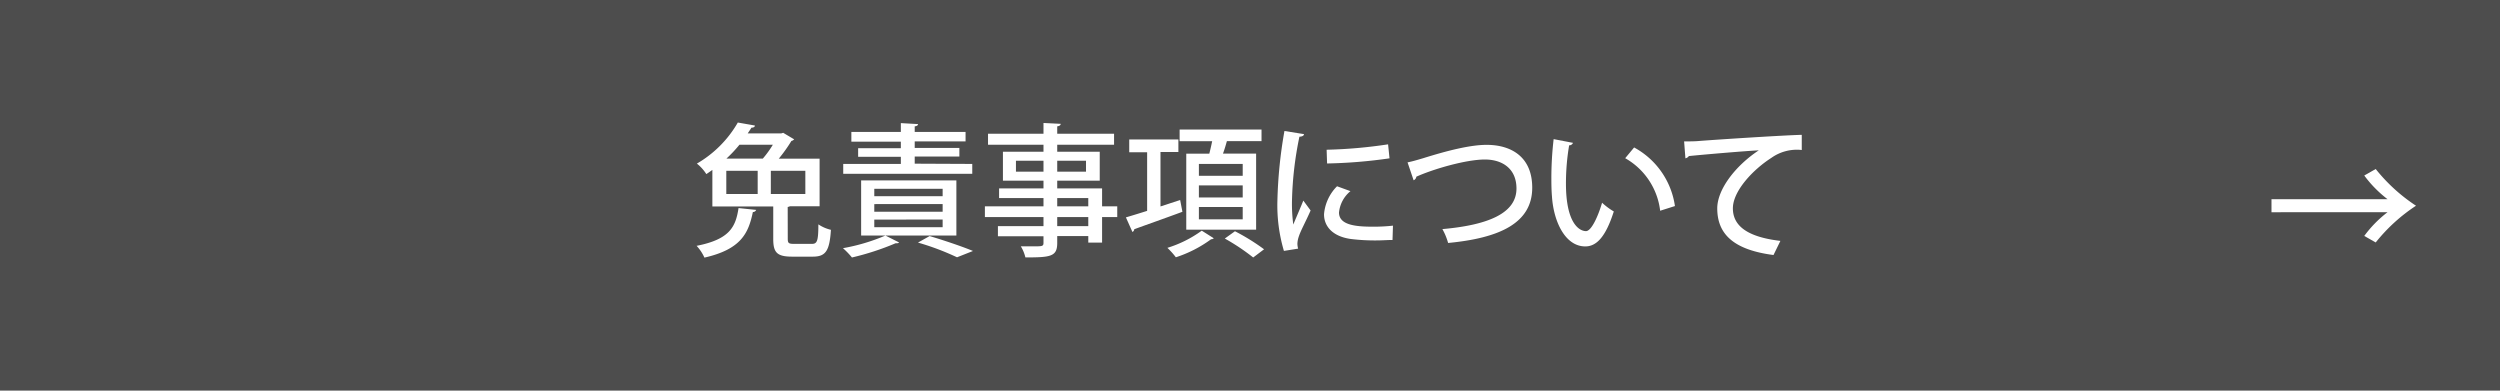 <svg xmlns="http://www.w3.org/2000/svg" width="384" height="60" viewBox="0 0 384 60"><defs><style>.cls-1{fill:#4d4d4d;}.cls-2{fill:#fff;}</style></defs><title>a7_form01_btn</title><g id="バック"><rect class="cls-1" width="384" height="60"/><path class="cls-2" d="M348.9,32.6v-2h17.83a18.21,18.21,0,0,1-3.58-3.64l1.76-1a26.45,26.45,0,0,0,6.19,5.64,26.45,26.45,0,0,0-6.19,5.64l-1.76-1a18,18,0,0,1,3.58-3.65Z"/></g><g id="レイヤー_1" data-name="レイヤー 1"><path class="cls-2" d="M116.15,32.24a.54.54,0,0,1-.51.33c-.68,3.28-1.83,5.72-7.44,7A6.77,6.77,0,0,0,107,37.76c5.08-1,6-2.9,6.44-5.8ZM121,36.66c0,.69.13.8,1,.8h2.7c.8,0,1-.4,1-3a5.84,5.84,0,0,0,1.93.84c-.21,3.26-.81,4.12-2.79,4.12h-3.17c-2.33,0-2.9-.64-2.9-2.71v-5h-9.35V26.1c-.31.22-.62.44-.93.64a6.39,6.39,0,0,0-1.45-1.61,17.21,17.21,0,0,0,6.29-6.31l2.62.46c0,.22-.22.33-.53.33-.17.29-.37.57-.57.88H120l.3-.09,1.68,1a.75.75,0,0,1-.42.25,23.11,23.11,0,0,1-1.94,2.72h6.27v7.31h-4.55a1.2,1.2,0,0,1-.35.11Zm-9.44-10.43V29.8h4.82V26.23Zm5.61-1.87a15.62,15.62,0,0,0,1.54-2.13h-5.13a20.76,20.76,0,0,1-2,2.13Zm6.53,5.44V26.23h-5.3V29.8Z"/><path class="cls-2" d="M138.1,37.24c-.13.13-.24.13-.55.13a41,41,0,0,1-6.69,2.18,12.42,12.42,0,0,0-1.38-1.43A29.66,29.66,0,0,0,136,36.18Zm11.24-12.06V26.7H129.52V25.18h8.85v-1.1h-6.56V22.76h6.56v-1h-7.6V20.27h7.6V18.91l2.64.15c0,.18-.16.31-.51.35v.86h7.81v1.45H140.5v1h6.86v1.32H140.5v1.1Zm-2.44,11H132.27V27.71H146.9ZM134.29,29v1.14h10.5V29Zm0,2.35v1.17h10.5V31.34Zm0,2.38V34.9h10.5V33.72ZM147,39.52a40.07,40.07,0,0,0-6-2.26l1.79-1c2.37.71,5.08,1.63,6.66,2.29Z"/><path class="cls-2" d="M171.61,31.69v1.65h-2.33v3.92h-2.12v-1h-4.77v1.06c0,2.09-1,2.22-4.89,2.22a5.87,5.87,0,0,0-.7-1.7c.62,0,1.25,0,1.81,0,1.49,0,1.67,0,1.67-.55V36.29h-7V34.73h7V33.34h-9V31.69h9V30.42h-6.82V28.94h6.82V27.75h-6.23V23.31h6.23V22.23h-8.52V20.54h8.52V18.89l2.64.13c0,.2-.16.33-.53.39v1.13h8.73v1.69h-8.73v1.08h6.53v4.44h-6.53v1.19h6.89v2.75Zm-15.56-5.32h4.23V24.69h-4.23Zm10.76-1.68h-4.42v1.68h4.42Zm-4.42,5.73v1.27h4.77V30.42Zm4.77,4.31V33.34h-4.77v1.39Z"/><path class="cls-2" d="M181.27,30.72l.35,1.81c-2.69,1-5.55,2-7.4,2.68a.5.5,0,0,1-.28.42l-1-2.24c.91-.27,2-.6,3.26-1v-9h-2.75V21.42H181v1.93h-2.75v8.36Zm5.17,5.88a.65.65,0,0,1-.42.15,19,19,0,0,1-5.41,2.77,11.57,11.57,0,0,0-1.3-1.45,18,18,0,0,0,5.28-2.64Zm-4.23-13h3.54c.16-.61.31-1.29.44-1.91h-5V19.9h12.58v1.78h-5.32c-.16.57-.35,1.25-.6,1.91h5.09V35.28H182.21ZM190.88,27V25.18h-6.73V27Zm0,3.33V28.48h-6.73v1.85Zm0,3.36V31.8h-6.73v1.89Zm1.61,5.86a32.26,32.26,0,0,0-4.36-2.91l1.56-1.12a32.45,32.45,0,0,1,4.47,2.77Z"/><path class="cls-2" d="M200.29,20.6c0,.24-.26.38-.7.4a53.51,53.51,0,0,0-1.14,9.77,24,24,0,0,0,.2,3.72c.35-.86,1.25-2.93,1.54-3.68l1.12,1.52c-.82,1.87-1.54,3.1-1.85,4.11a3.73,3.73,0,0,0-.18,1,3.16,3.16,0,0,0,.11.75l-2.18.35a24.67,24.67,0,0,1-1-7.72,70.27,70.27,0,0,1,1.08-10.7Zm13.6,16.26c-.77,0-1.58.07-2.39.07a30.21,30.21,0,0,1-4-.22c-2.88-.4-4.13-2-4.13-3.79a6.88,6.88,0,0,1,2-4.31l2.06.75a4.88,4.88,0,0,0-1.76,3.28c0,2,2.76,2.18,5.29,2.18a27.2,27.2,0,0,0,3-.16ZM203.77,23a73.61,73.61,0,0,0,9.44-.83l.22,2.15a76.18,76.18,0,0,1-9.59.79Z"/><path class="cls-2" d="M216.2,24.94c.57-.11,1.3-.31,2.4-.64,3.81-1.19,7.24-2.05,9.75-2.05,3.76,0,7,1.83,7,6.58,0,5.52-5.17,7.75-12.92,8.49a9.45,9.45,0,0,0-.88-2.13c7-.62,11.38-2.42,11.38-6.23,0-3.12-2.25-4.46-4.85-4.46-2.88,0-7.89,1.45-10.53,2.64a.68.68,0,0,1-.42.55Z"/><path class="cls-2" d="M241.61,21.94a.6.6,0,0,1-.59.38,35.17,35.17,0,0,0-.49,5.89c0,6,2,7.29,3.08,7.29.82,0,1.85-2.25,2.47-4.36a10.14,10.14,0,0,0,1.8,1.34c-1.25,3.92-2.66,5.37-4.38,5.37-3.1,0-4.88-3.85-5.12-7.7-.07-.83-.09-1.76-.09-2.73a51.76,51.76,0,0,1,.35-6.05ZM255,32.37a10.71,10.71,0,0,0-5.37-8.07L251,22.65a12.19,12.19,0,0,1,6.27,9Z"/><path class="cls-2" d="M258.68,21.72c.66,0,1.61,0,2.23-.06,2.24-.18,12.54-.86,15.84-.95l0,2.33a6.74,6.74,0,0,0-4.67,1.21c-2.83,1.81-5.91,5.09-5.91,7.75s2.17,4.4,7.3,5l-1.06,2.17c-6.27-.81-8.64-3.32-8.64-7.17,0-2.88,2.75-6.51,6.38-8.91-2.42.13-8.34.64-10.74.88a.85.85,0,0,1-.53.35Z"/></g></svg>